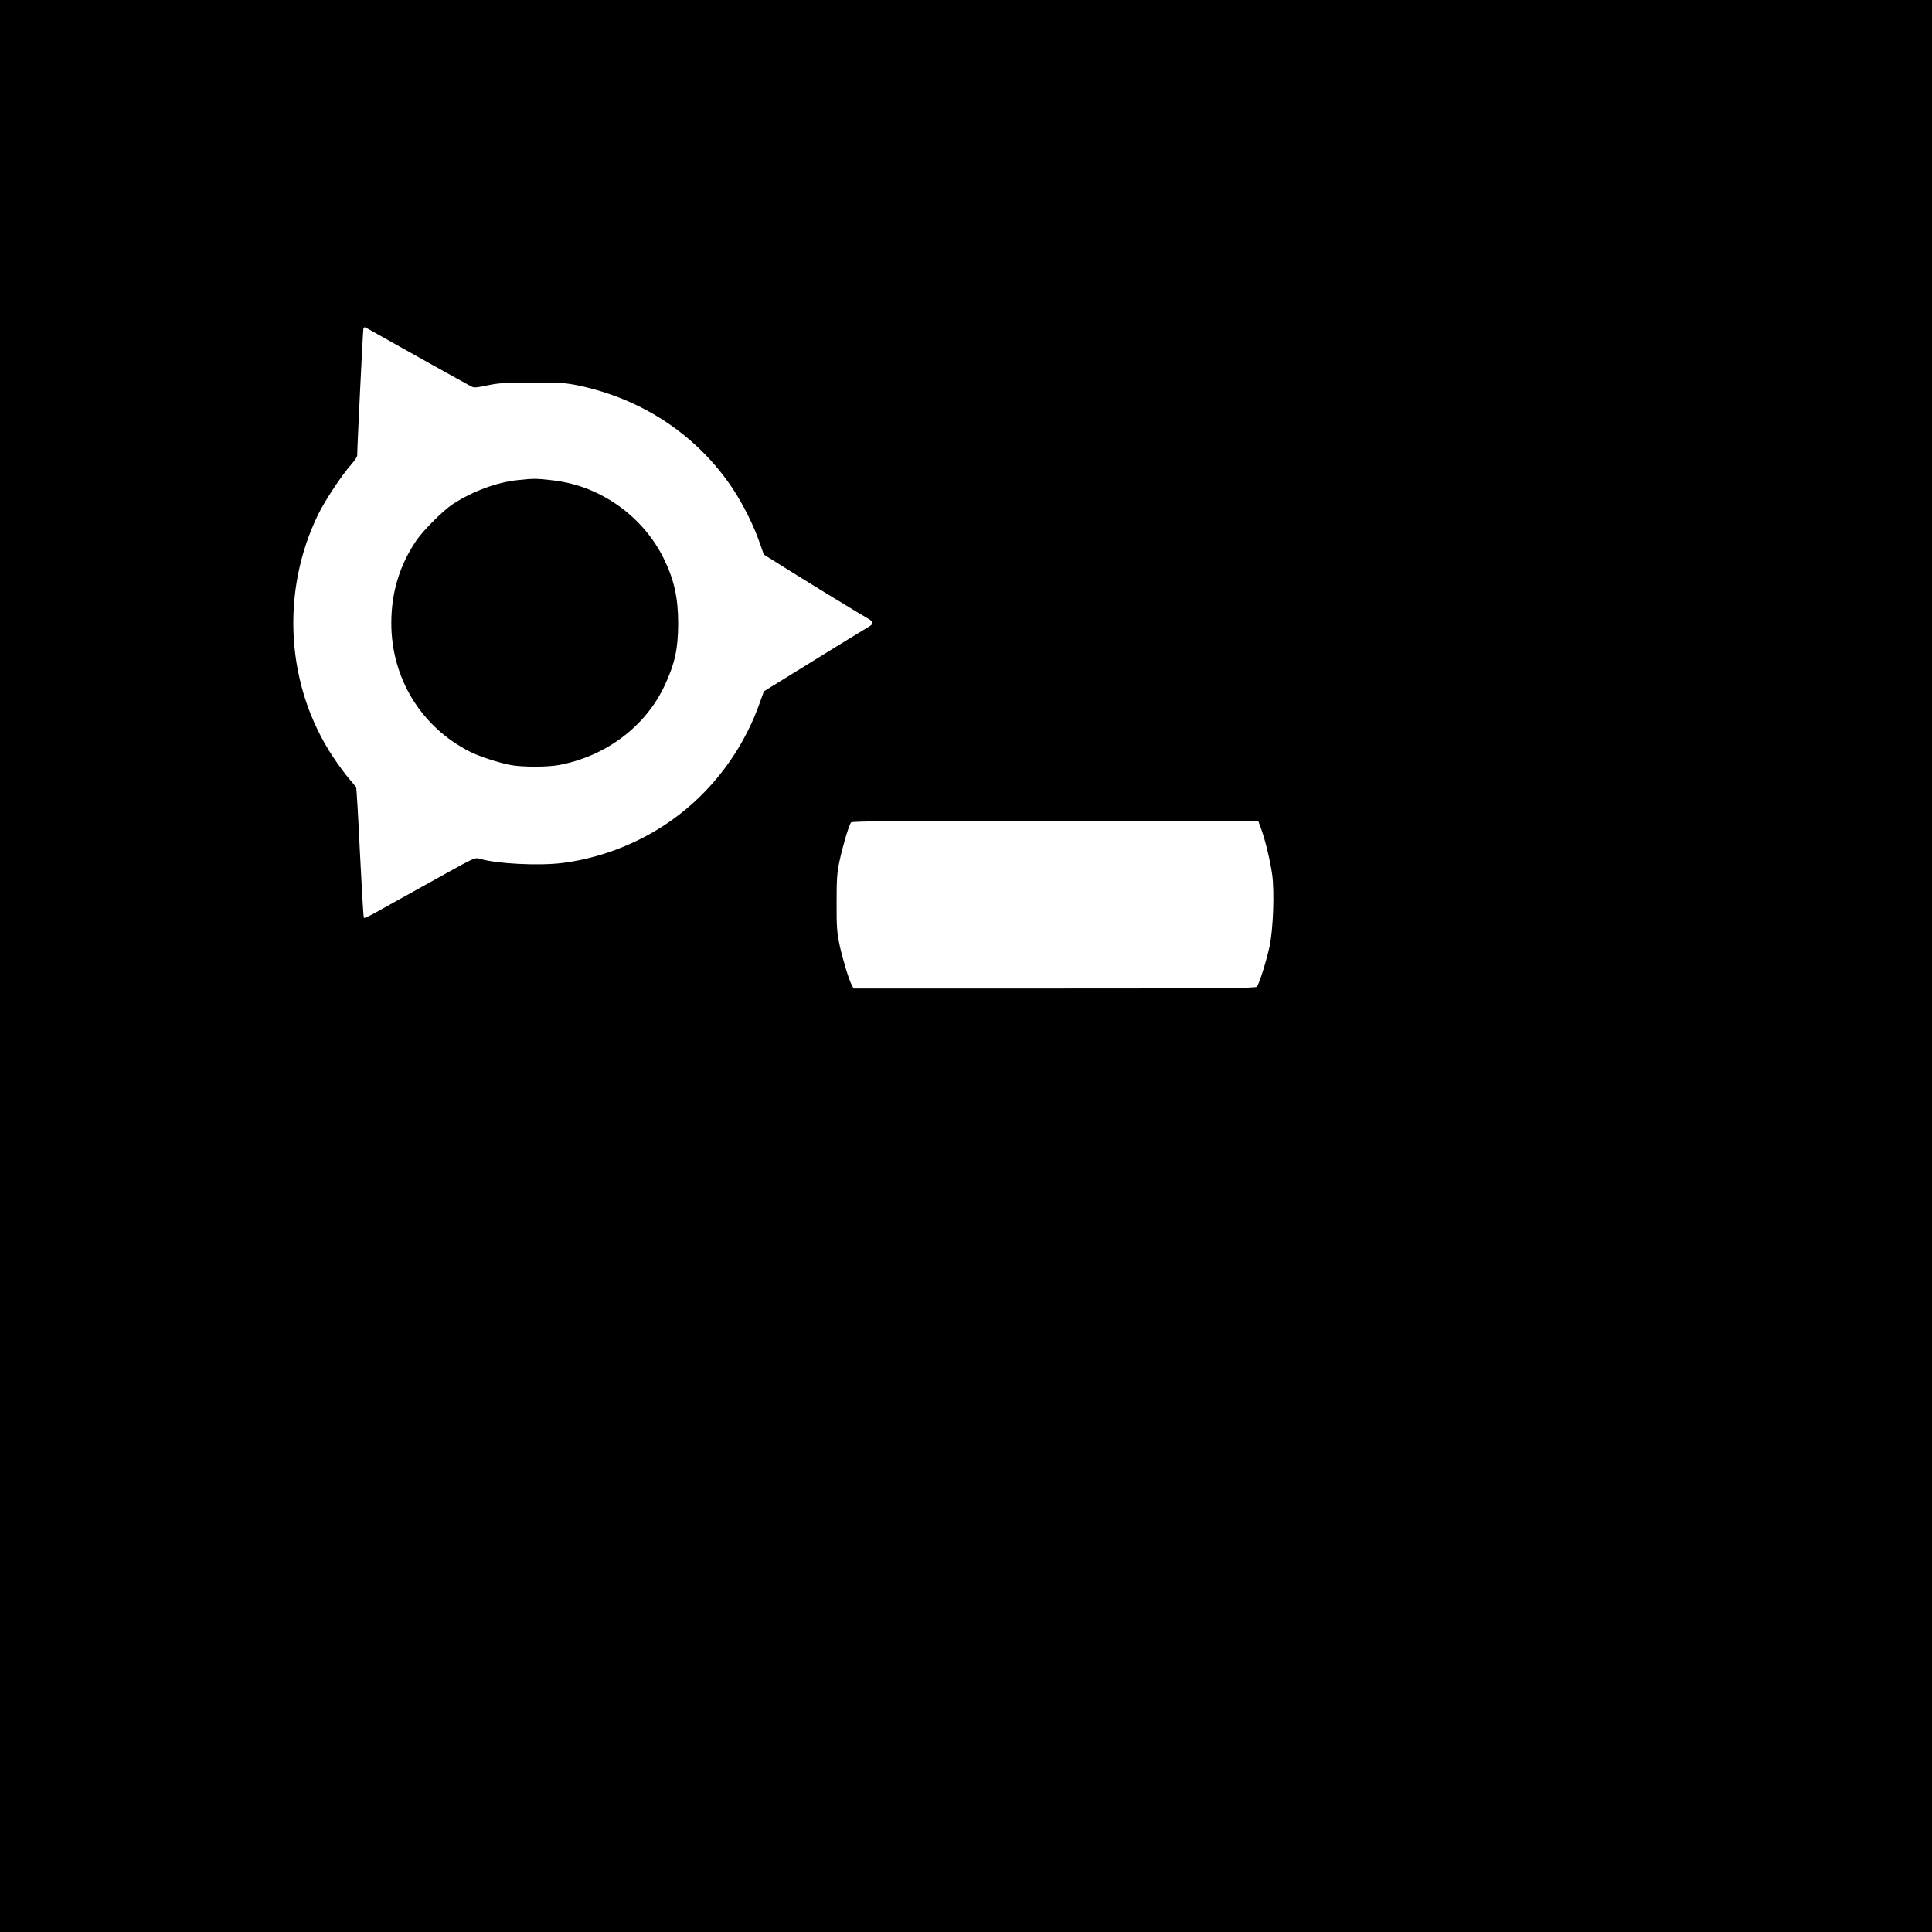 <?xml version="1.0" standalone="no"?>
<!DOCTYPE svg PUBLIC "-//W3C//DTD SVG 20010904//EN"
 "http://www.w3.org/TR/2001/REC-SVG-20010904/DTD/svg10.dtd">
<svg version="1.0" xmlns="http://www.w3.org/2000/svg"
 width="1417pt" height="1417pt" viewBox="0 0 1417 1417"
 preserveAspectRatio="xMidYMid meet">

<g transform="translate(0,1417) scale(0.1,-0.1)"
fill="#000000" stroke="none">
<path d="M0 7085 l0 -7085 7085 0 7085 0 0 7085 0 7085 -7085 0 -7085 0 0
-7085z m2783 4626 c102 -58 632 -354 675 -376 18 -10 40 -8 115 8 78 17 129
21 327 21 209 1 247 -2 345 -22 470 -100 868 -365 1128 -754 76 -115 153 -267
197 -394 l32 -91 180 -113 c213 -133 528 -325 580 -354 43 -24 47 -40 16 -59
-13 -8 -75 -46 -138 -84 -63 -39 -233 -143 -376 -232 l-261 -161 -33 -91
c-145 -406 -431 -747 -799 -953 -202 -114 -430 -189 -651 -216 -173 -21 -479
-5 -599 31 -37 11 -41 9 -257 -111 -120 -67 -266 -148 -324 -180 -58 -32 -141
-78 -185 -103 -44 -25 -83 -43 -86 -39 -4 4 -16 219 -29 477 -12 259 -25 475
-28 480 -3 6 -27 35 -53 65 -26 30 -77 100 -114 155 -347 520 -390 1212 -111
1783 50 102 176 292 242 365 24 27 44 57 44 66 -1 47 42 918 45 929 3 6 7 12
10 12 3 0 52 -26 108 -59z m6466 -3618 c31 -84 68 -239 82 -340 17 -128 7
-403 -20 -526 -23 -106 -75 -273 -93 -294 -8 -11 -292 -13 -1484 -13 l-1473 0
-12 21 c-23 43 -68 192 -91 297 -19 92 -23 136 -22 312 0 174 3 220 22 308 25
115 69 261 84 280 8 9 320 12 1498 12 l1488 0 21 -57z"/>
<path d="M3799 10649 c-156 -16 -335 -83 -479 -177 -72 -48 -215 -191 -267
-267 -123 -182 -183 -381 -183 -606 0 -403 219 -761 576 -942 69 -35 214 -82
299 -98 87 -16 269 -16 355 0 344 64 637 285 776 586 74 160 97 265 98 450 0
191 -30 326 -109 485 -79 158 -202 296 -352 397 -146 97 -298 153 -475 172
-107 12 -128 12 -239 0z"/>
</g>
</svg>
